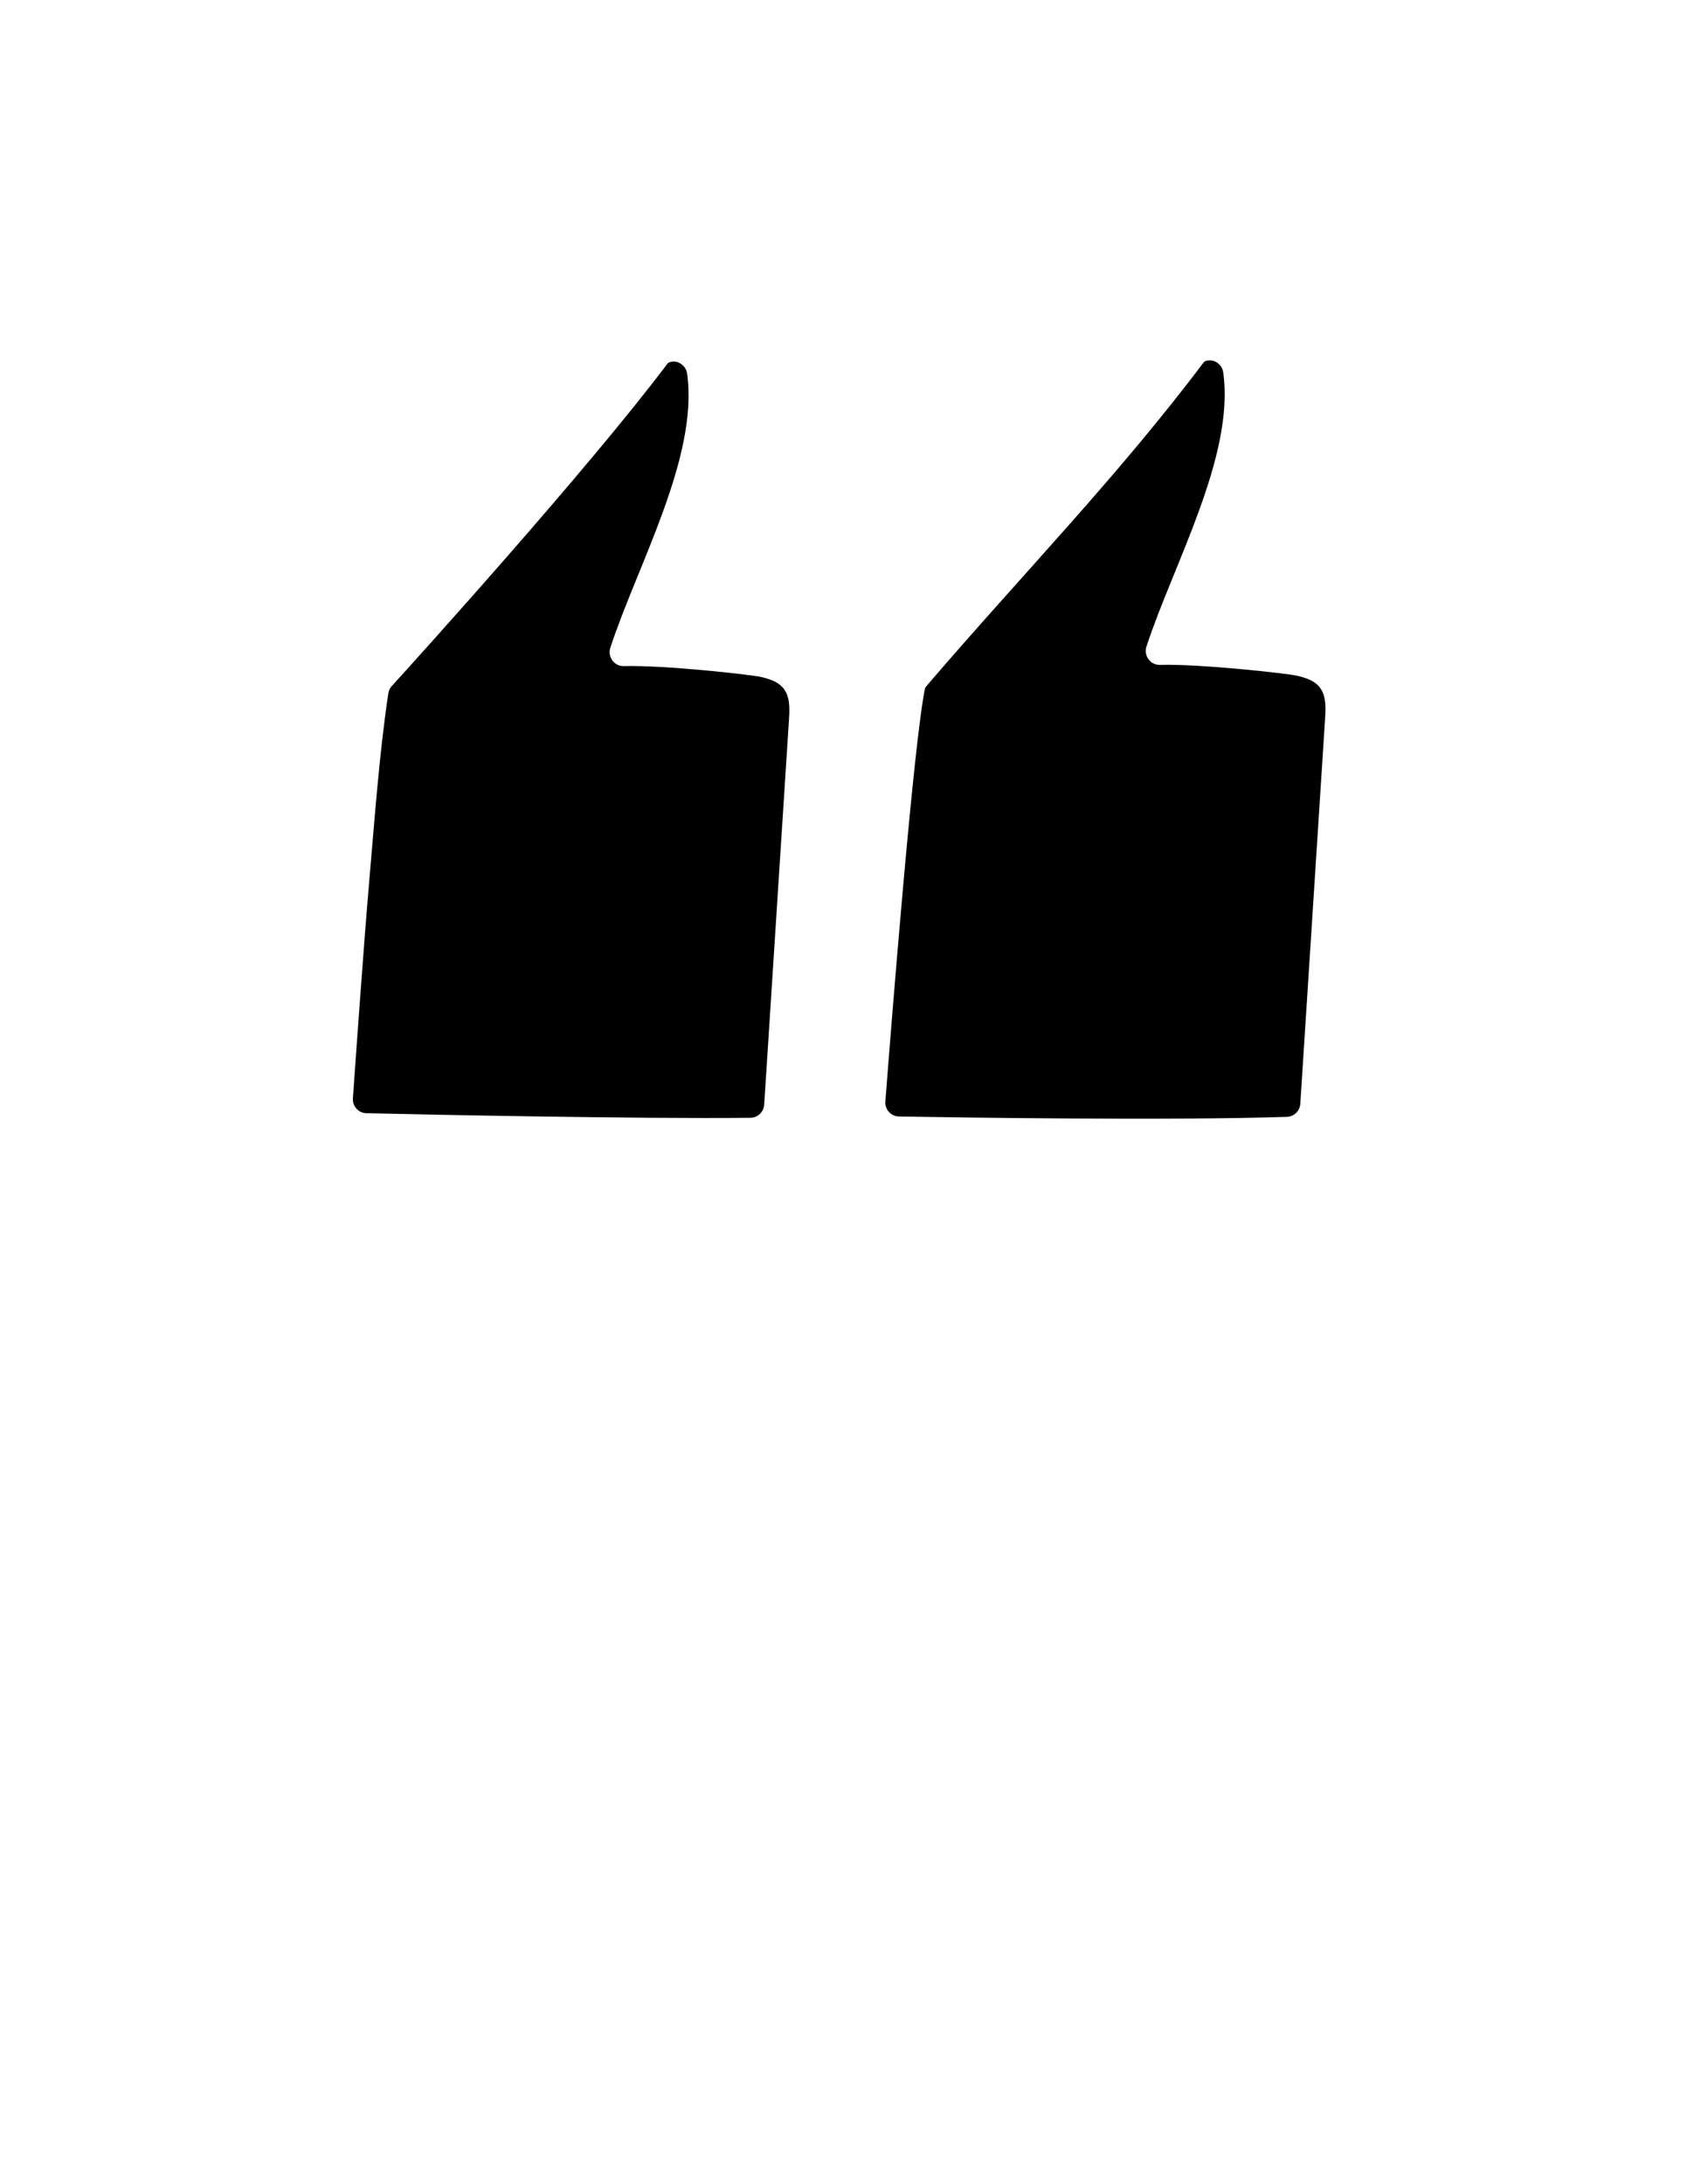 <?xml version="1.0" encoding="iso-8859-1"?>
<!-- Generator: Adobe Illustrator 18.1.1, SVG Export Plug-In . SVG Version: 6.00 Build 0)  -->
<svg version="1.1" baseProfile="tiny" id="Layer_1" xmlns="http://www.w3.org/2000/svg" xmlns:xlink="http://www.w3.org/1999/xlink"
	 x="0px" y="0px" viewBox="0 0 612 792" xml:space="preserve">
<g id="Layer_2_copy_2">
	<g id="cLBRAx_4_">
		<g>
			<g>
				<path d="M443.752,135.003c4.277,30.214-18.097,69.616-27.845,99.434c-1.086,3.325,1.423,6.757,4.921,6.658
					c14.654-0.408,46.455,3.134,49.823,3.952c2.888,0.703,5.921,1.63,7.86,3.883c2.586,3.006,2.473,7.41,2.217,11.365
					c-3.003,46.647-6.007,93.294-9.01,139.939c-0.167,2.608-2.273,4.66-4.884,4.744c-42.289,1.381-119.711,0.226-140.691-0.125
					c-2.92-0.049-5.179-2.532-4.955-5.444c1.929-25.038,10.205-130.253,14.423-149.987c-0.499,0.619,0.32-0.457,1.199-1.482
					c33.301-38.831,69.058-75.561,99.842-116.553c0.152-0.202,0.381-0.344,0.698-0.46
					C440.207,129.9,443.326,131.997,443.752,135.003z"/>
			</g>
		</g>
	</g>
	<path d="M249.259,135.44c4.277,30.214-18.097,69.616-27.845,99.434c-1.086,3.325,1.423,6.757,4.921,6.658
		c14.654-0.408,46.455,3.134,49.823,3.952c2.888,0.703,5.921,1.63,7.86,3.883c2.586,3.006,2.473,7.41,2.217,11.365
		c-3.001,46.61-6.002,93.221-9.005,139.833c-0.17,2.65-2.337,4.719-4.994,4.746c-41.965,0.437-118.563-1.182-139.29-1.649
		c-2.895-0.064-5.122-2.519-4.921-5.407c1.045-14.87,4.063-57.356,5.921-78.724c1.912-21.978,3.662-46.512,6.934-68.138
		c0.152-1,0.587-1.91,1.271-2.657c8.816-9.657,71.523-78.98,100.007-116.912c0.152-0.202,0.381-0.344,0.698-0.46
		C245.714,130.338,248.833,132.434,249.259,135.44z"/>
</g>
</svg>

